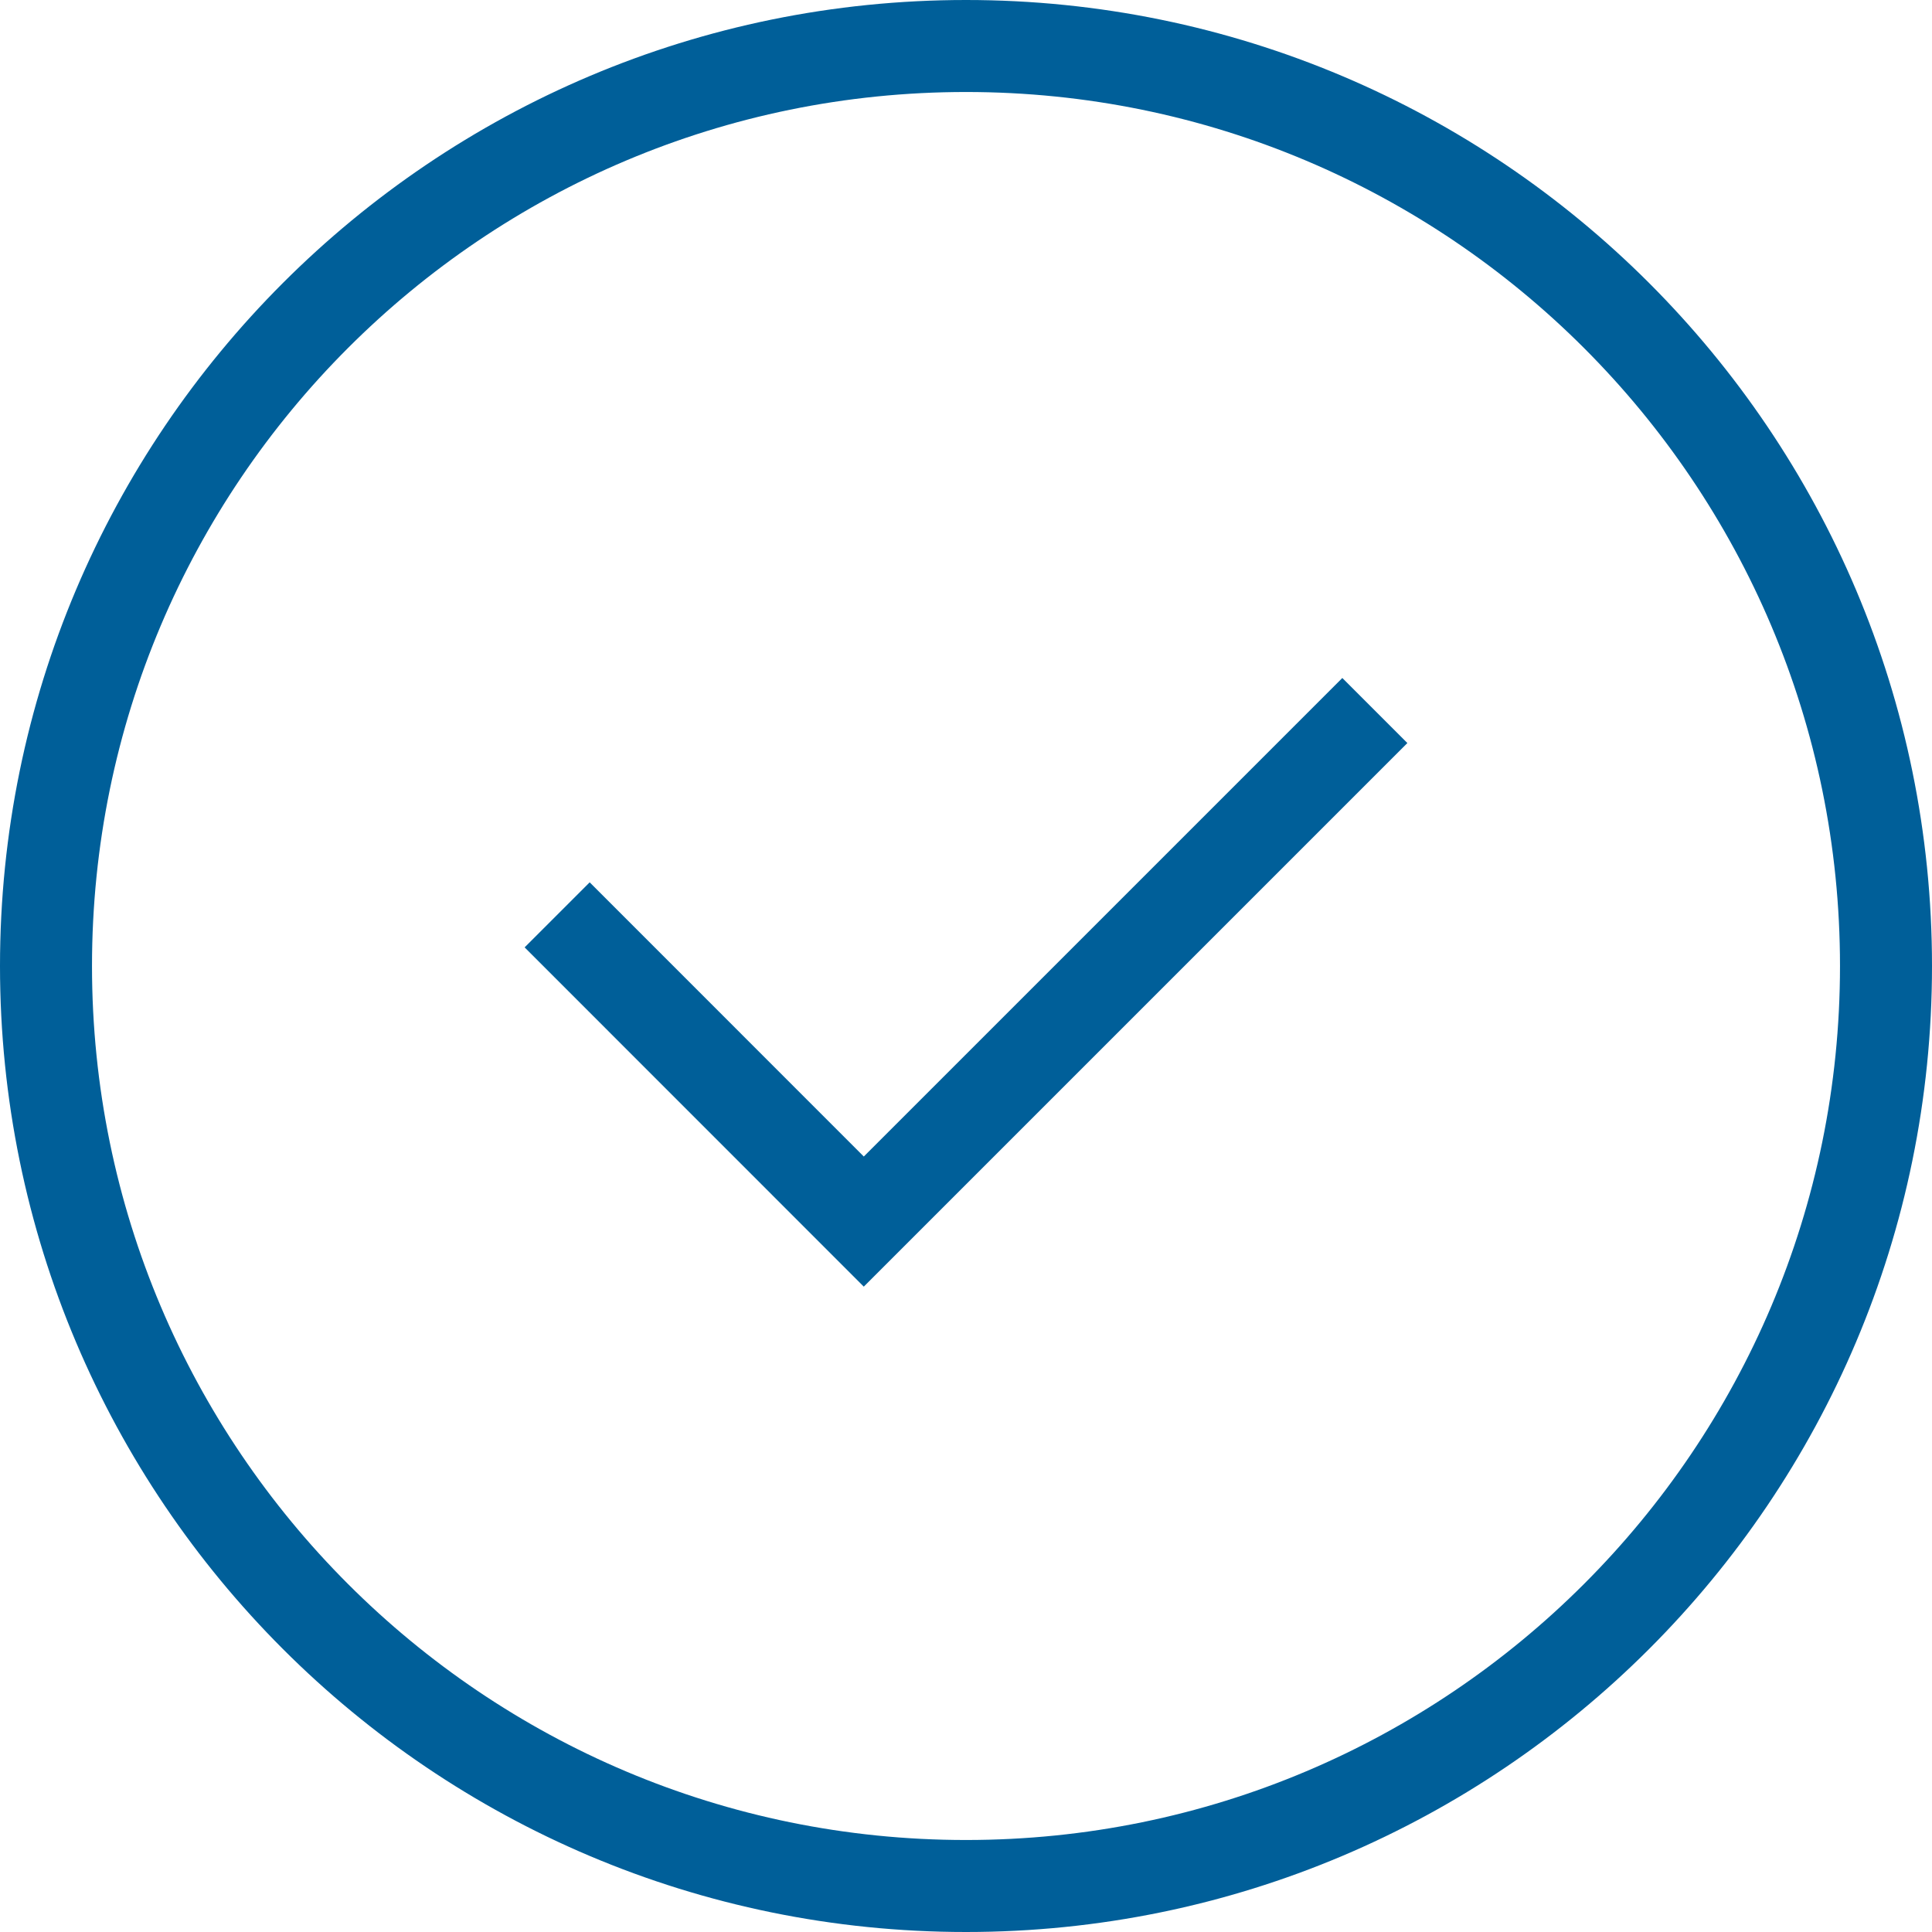 <svg width="21" height="21" viewBox="0 0 21 21" fill="none" xmlns="http://www.w3.org/2000/svg">
<path d="M6.056 9.944L9.389 13.278L14.944 7.723M10.5 20.5C4.977 20.5 0.5 16.022 0.5 10.5C0.5 4.977 4.978 0.5 10.5 0.5C16.023 0.5 20.5 4.978 20.5 10.5C20.5 16.023 16.022 20.5 10.5 20.5Z" stroke="#005F99" stroke-miterlimit="10"/>
</svg>
